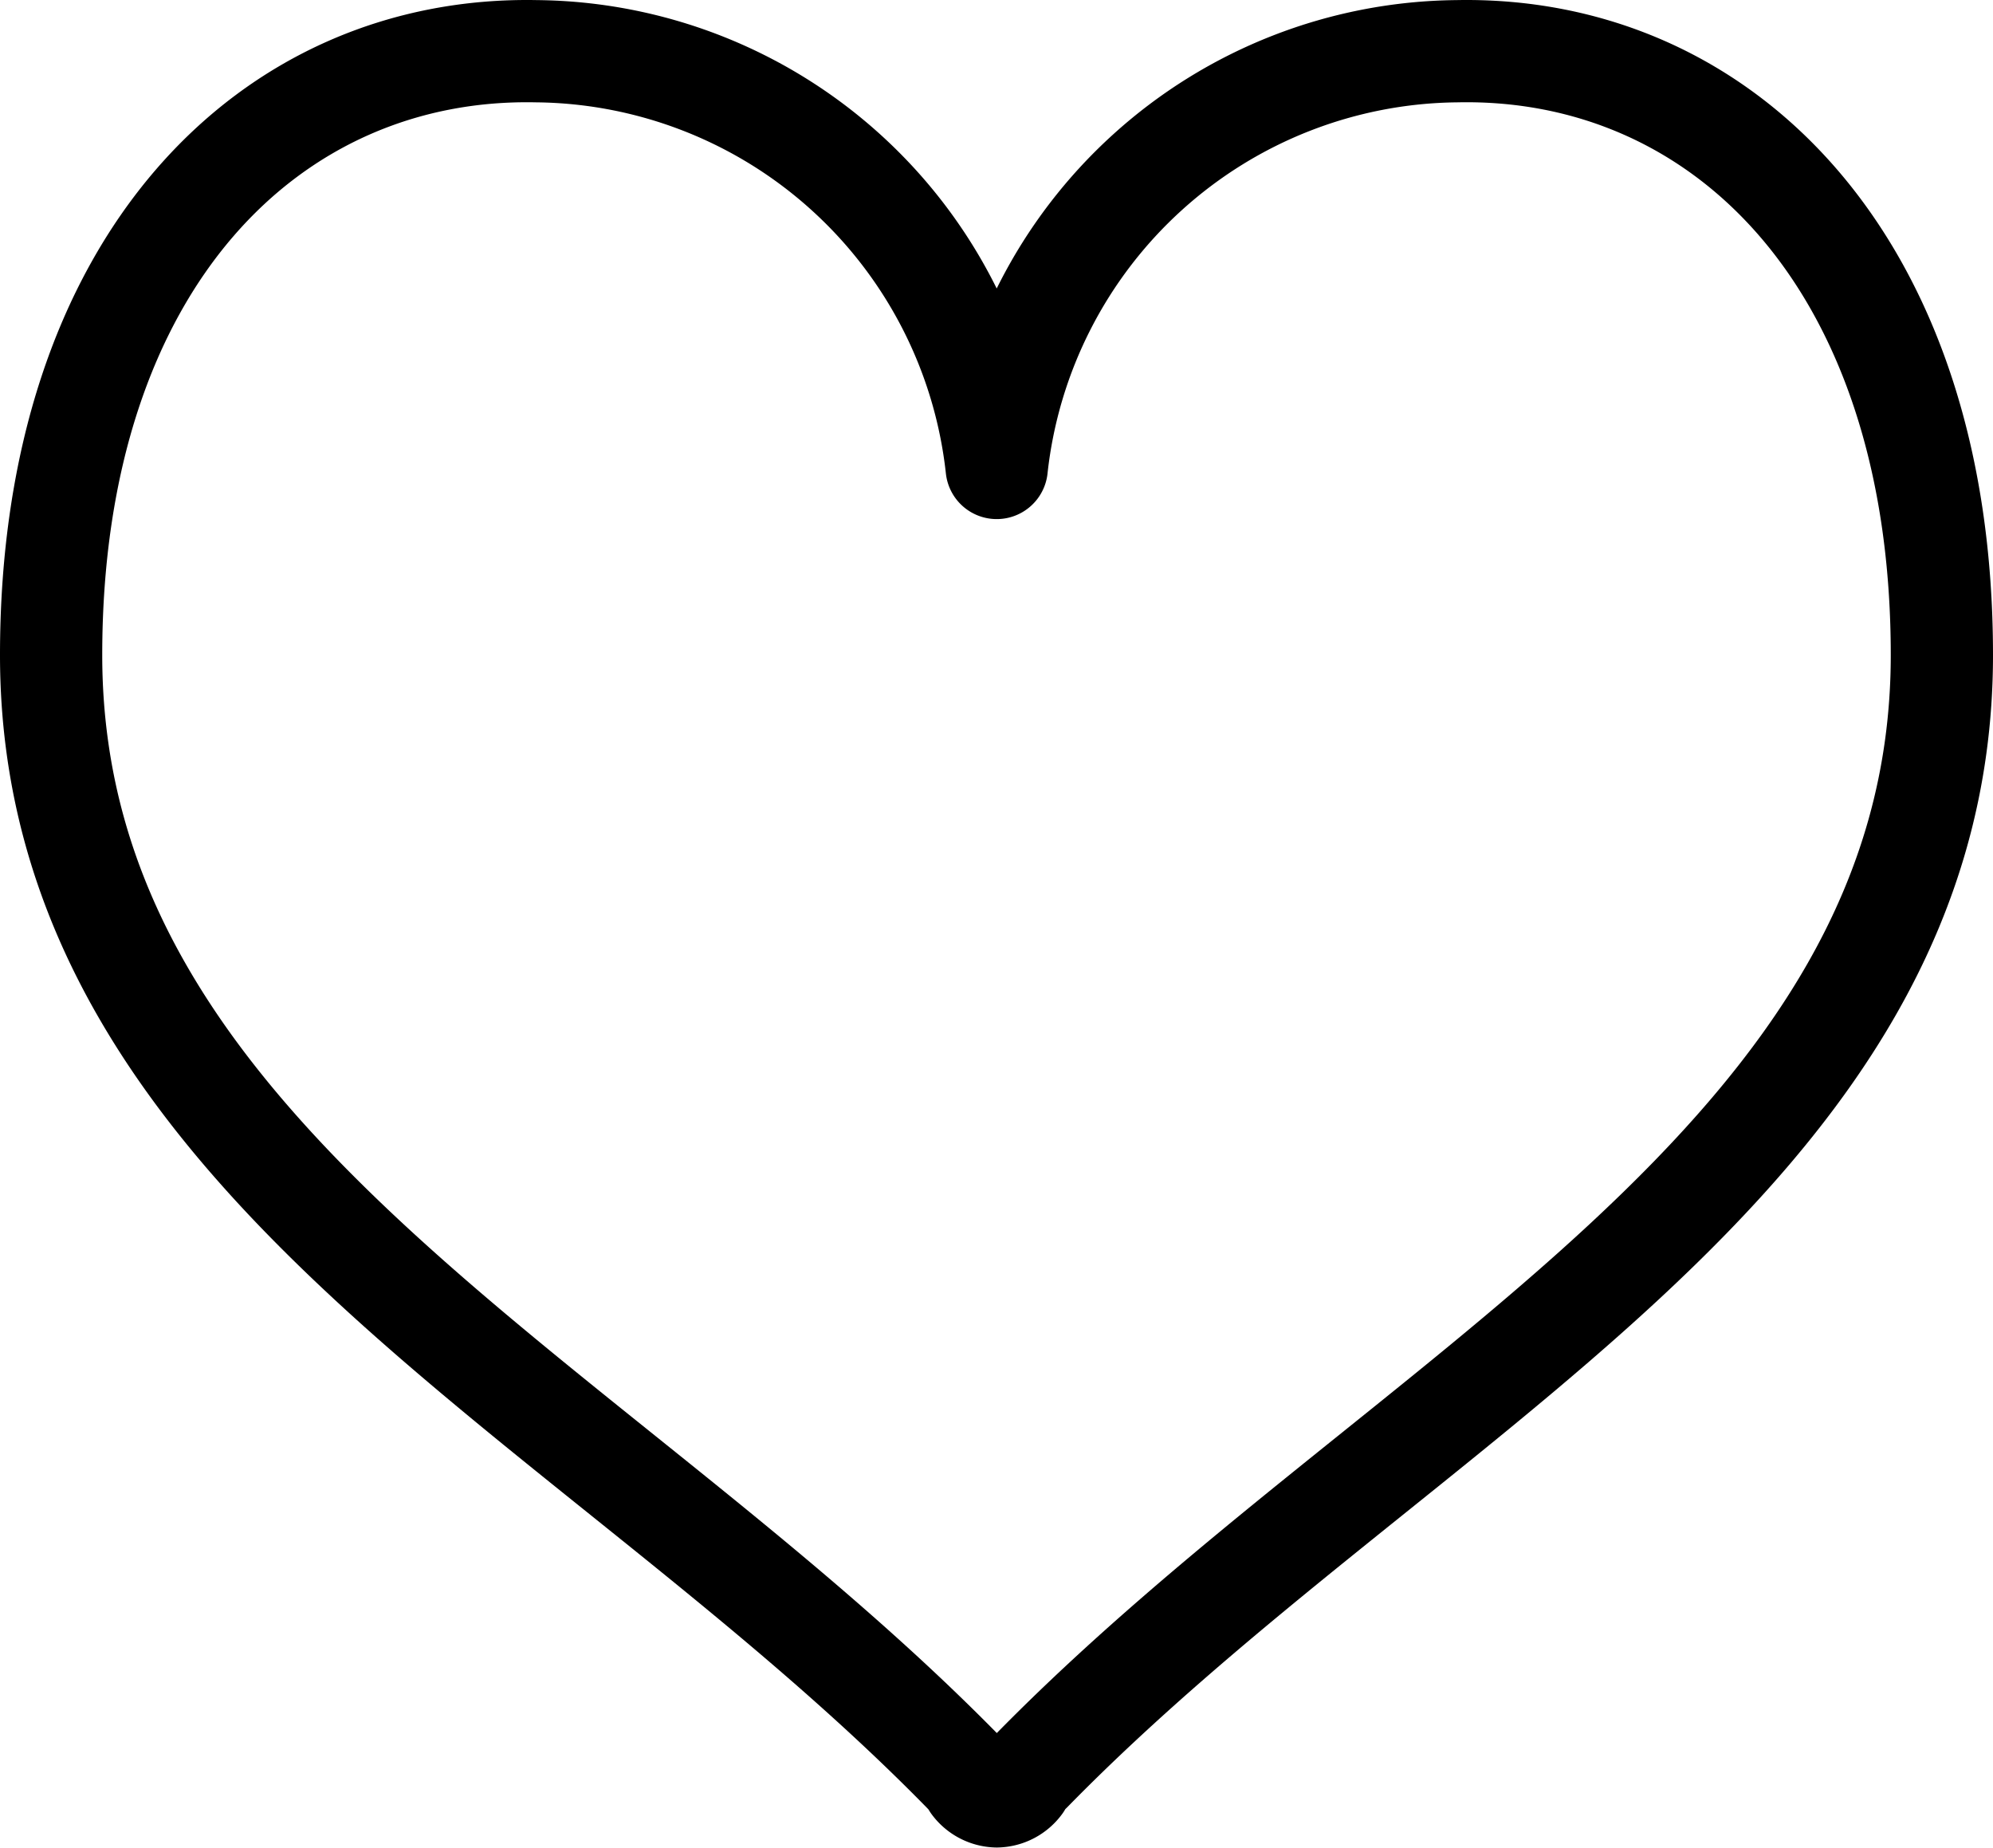 <svg xmlns="http://www.w3.org/2000/svg" width="19.494" height="18.071" viewBox="0 0 19.494 18.071">
  <defs>
    <style>
      .cls-1 {
        fill: none;
        stroke: #000;
        stroke-linecap: round;
        stroke-linejoin: round;
      }
    </style>
  </defs>
  <g id="ハートのマーク" transform="translate(0.5 0.5)">
    <path id="パス_1594" data-name="パス 1594" class="cls-1" d="M13.749,32.172a4.572,4.572,0,0,0-4.5,4.076,4.572,4.572,0,0,0-4.5-4.076C2.148,32.119,0,34.228,0,38.078,0,43.02,5.295,45.3,8.915,48.994c.126.129.1.125.1.125a.3.3,0,0,0,.235.122h0a.3.3,0,0,0,.235-.122s-.03,0,.1-.125C13.2,45.3,18.494,43.02,18.494,38.078,18.494,34.228,16.346,32.119,13.749,32.172Z" transform="translate(0 -32.171)"/>
  </g>
</svg>
